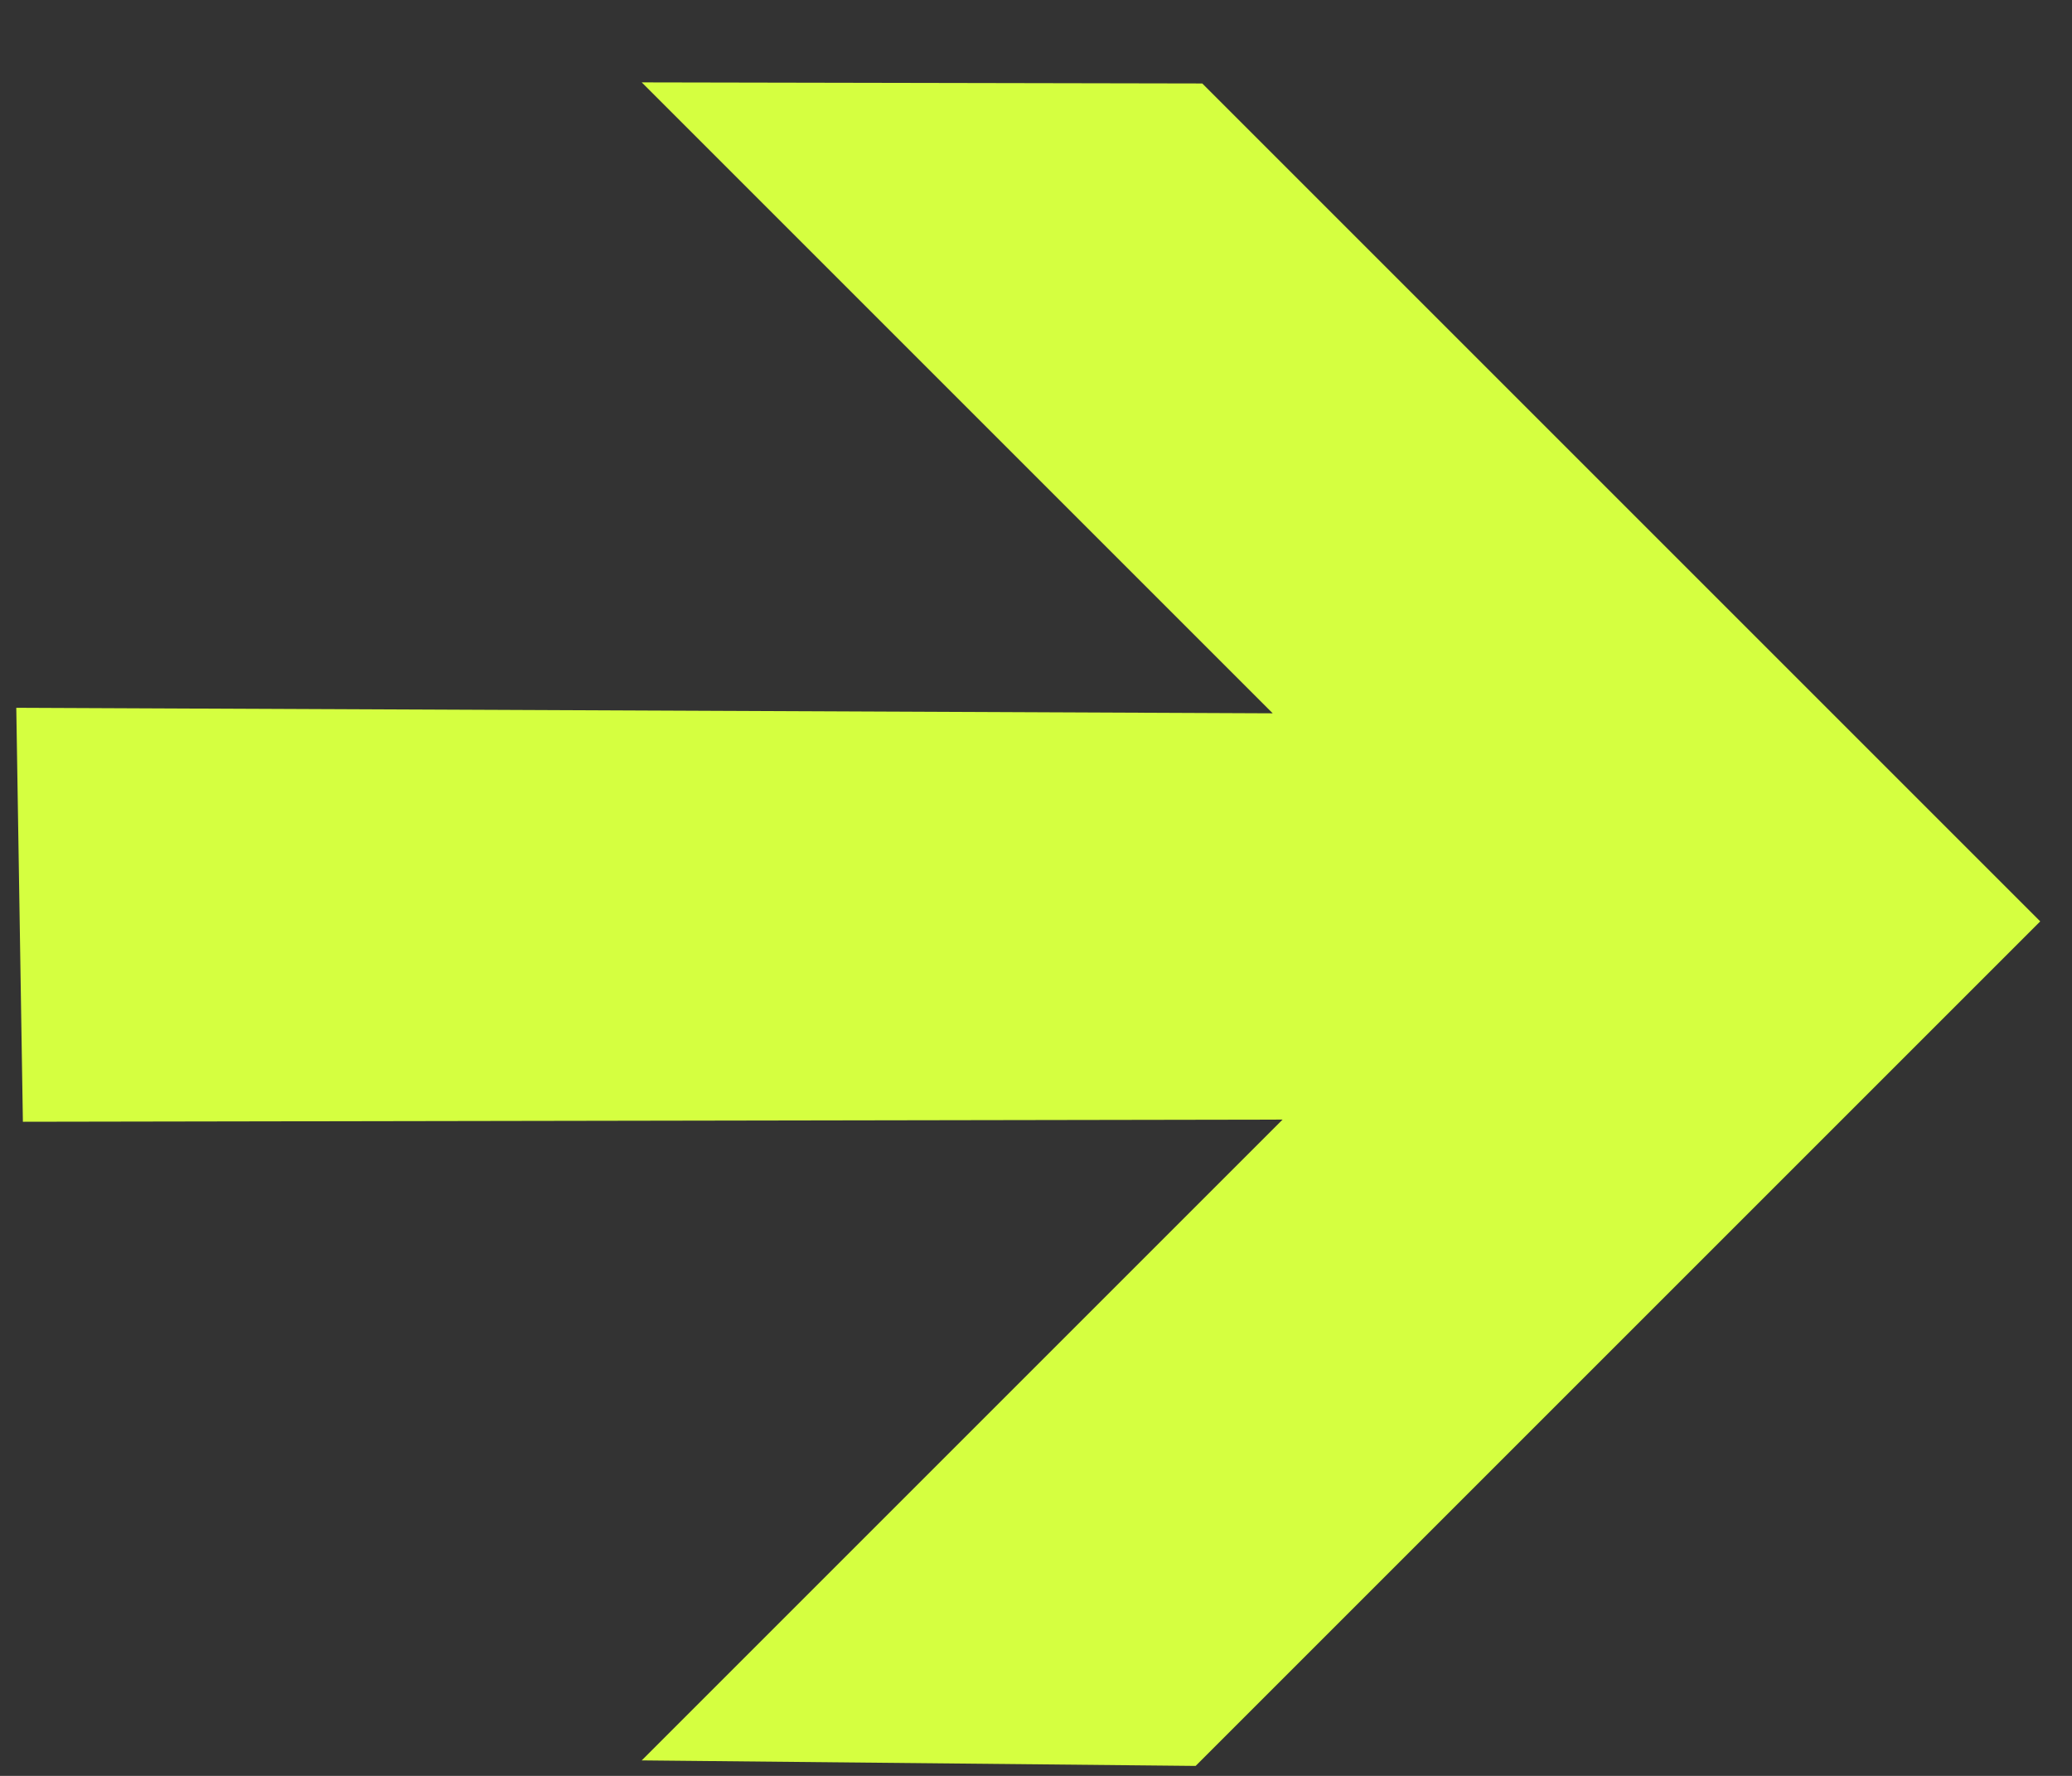<?xml version="1.0" encoding="UTF-8"?> <svg xmlns="http://www.w3.org/2000/svg" width="21" height="18" viewBox="0 0 21 18" fill="none"><rect x="0" y="0" width="21" height="18" fill="#333333" stroke="none"/> <path d="M12.118 17.899L20.678 9.339L12.185 0.846L6.504 0.835L12.899 7.23L0.165 7.174L0.232 11.37L12.999 11.348L6.504 17.843L12.118 17.899Z" fill="#D5FF40"></path> </svg> 